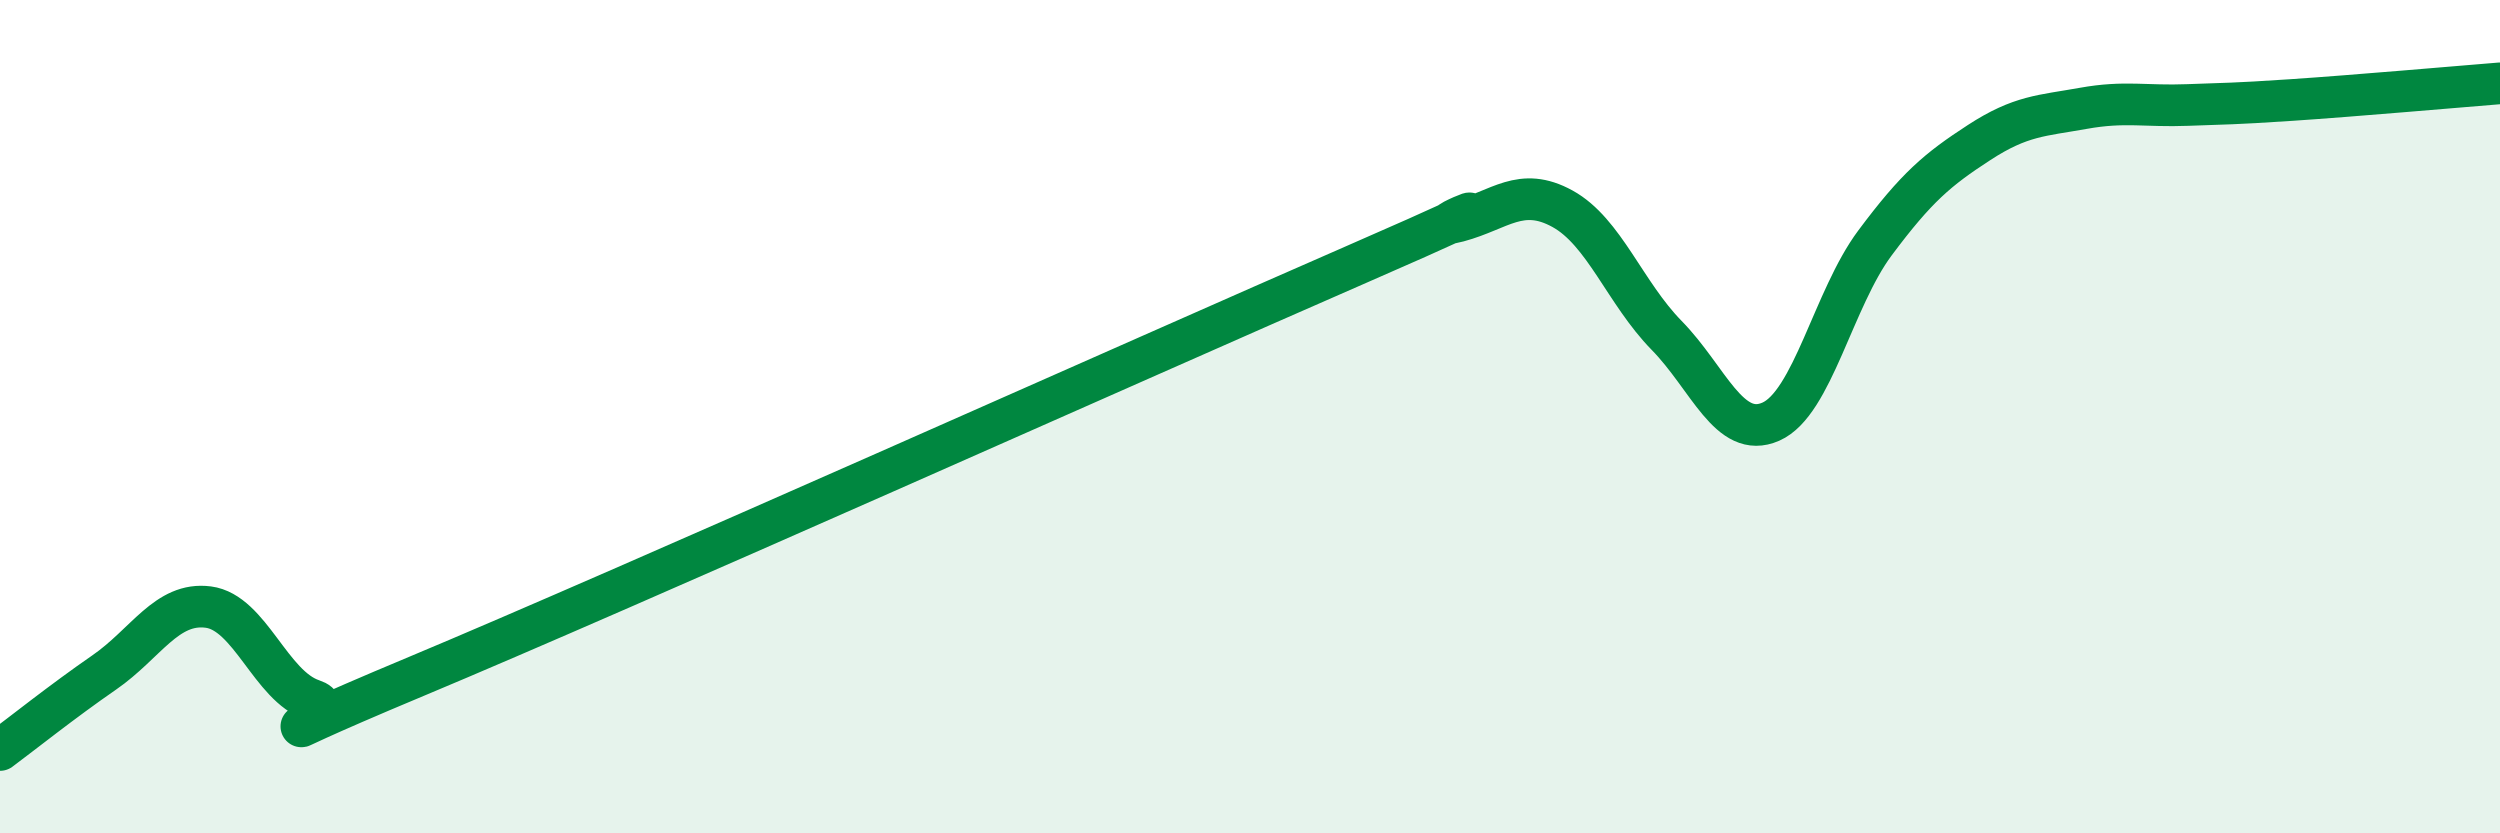 
    <svg width="60" height="20" viewBox="0 0 60 20" xmlns="http://www.w3.org/2000/svg">
      <path
        d="M 0,18 C 0.5,17.63 1.5,16.83 2.5,16.14 C 3.5,15.45 4,14.44 5,14.57 C 6,14.7 6.5,16.47 7.5,16.8 C 8.5,17.13 5,18.32 10,16.23 C 15,14.14 27.5,8.55 32.5,6.37 C 37.5,4.19 34,5.58 35,5.31 C 36,5.04 36.5,4.46 37.5,5.01 C 38.5,5.56 39,7.03 40,8.05 C 41,9.07 41.5,10.56 42.5,10.12 C 43.5,9.68 44,7.17 45,5.83 C 46,4.49 46.5,4.07 47.5,3.42 C 48.5,2.77 49,2.78 50,2.6 C 51,2.42 51.5,2.56 52.5,2.52 C 53.5,2.48 53.5,2.5 55,2.4 C 56.5,2.3 59,2.08 60,2L60 20L0 20Z"
        fill="#008740"
        opacity="0.1"
        stroke-linecap="round"
        stroke-linejoin="round"
      />
      <path
        d="M 0,18 C 0.5,17.63 1.5,16.83 2.5,16.14 C 3.5,15.45 4,14.44 5,14.57 C 6,14.7 6.5,16.47 7.5,16.8 C 8.5,17.13 5,18.32 10,16.23 C 15,14.14 27.5,8.55 32.5,6.37 C 37.5,4.19 34,5.58 35,5.31 C 36,5.04 36.5,4.46 37.5,5.01 C 38.5,5.56 39,7.03 40,8.05 C 41,9.07 41.5,10.56 42.5,10.12 C 43.5,9.68 44,7.17 45,5.83 C 46,4.49 46.5,4.07 47.5,3.42 C 48.5,2.77 49,2.78 50,2.6 C 51,2.42 51.5,2.56 52.5,2.52 C 53.5,2.48 53.5,2.5 55,2.4 C 56.5,2.3 59,2.08 60,2"
        stroke="#008740"
        stroke-width="1"
        fill="none"
        stroke-linecap="round"
        stroke-linejoin="round"
      />
    </svg>
  